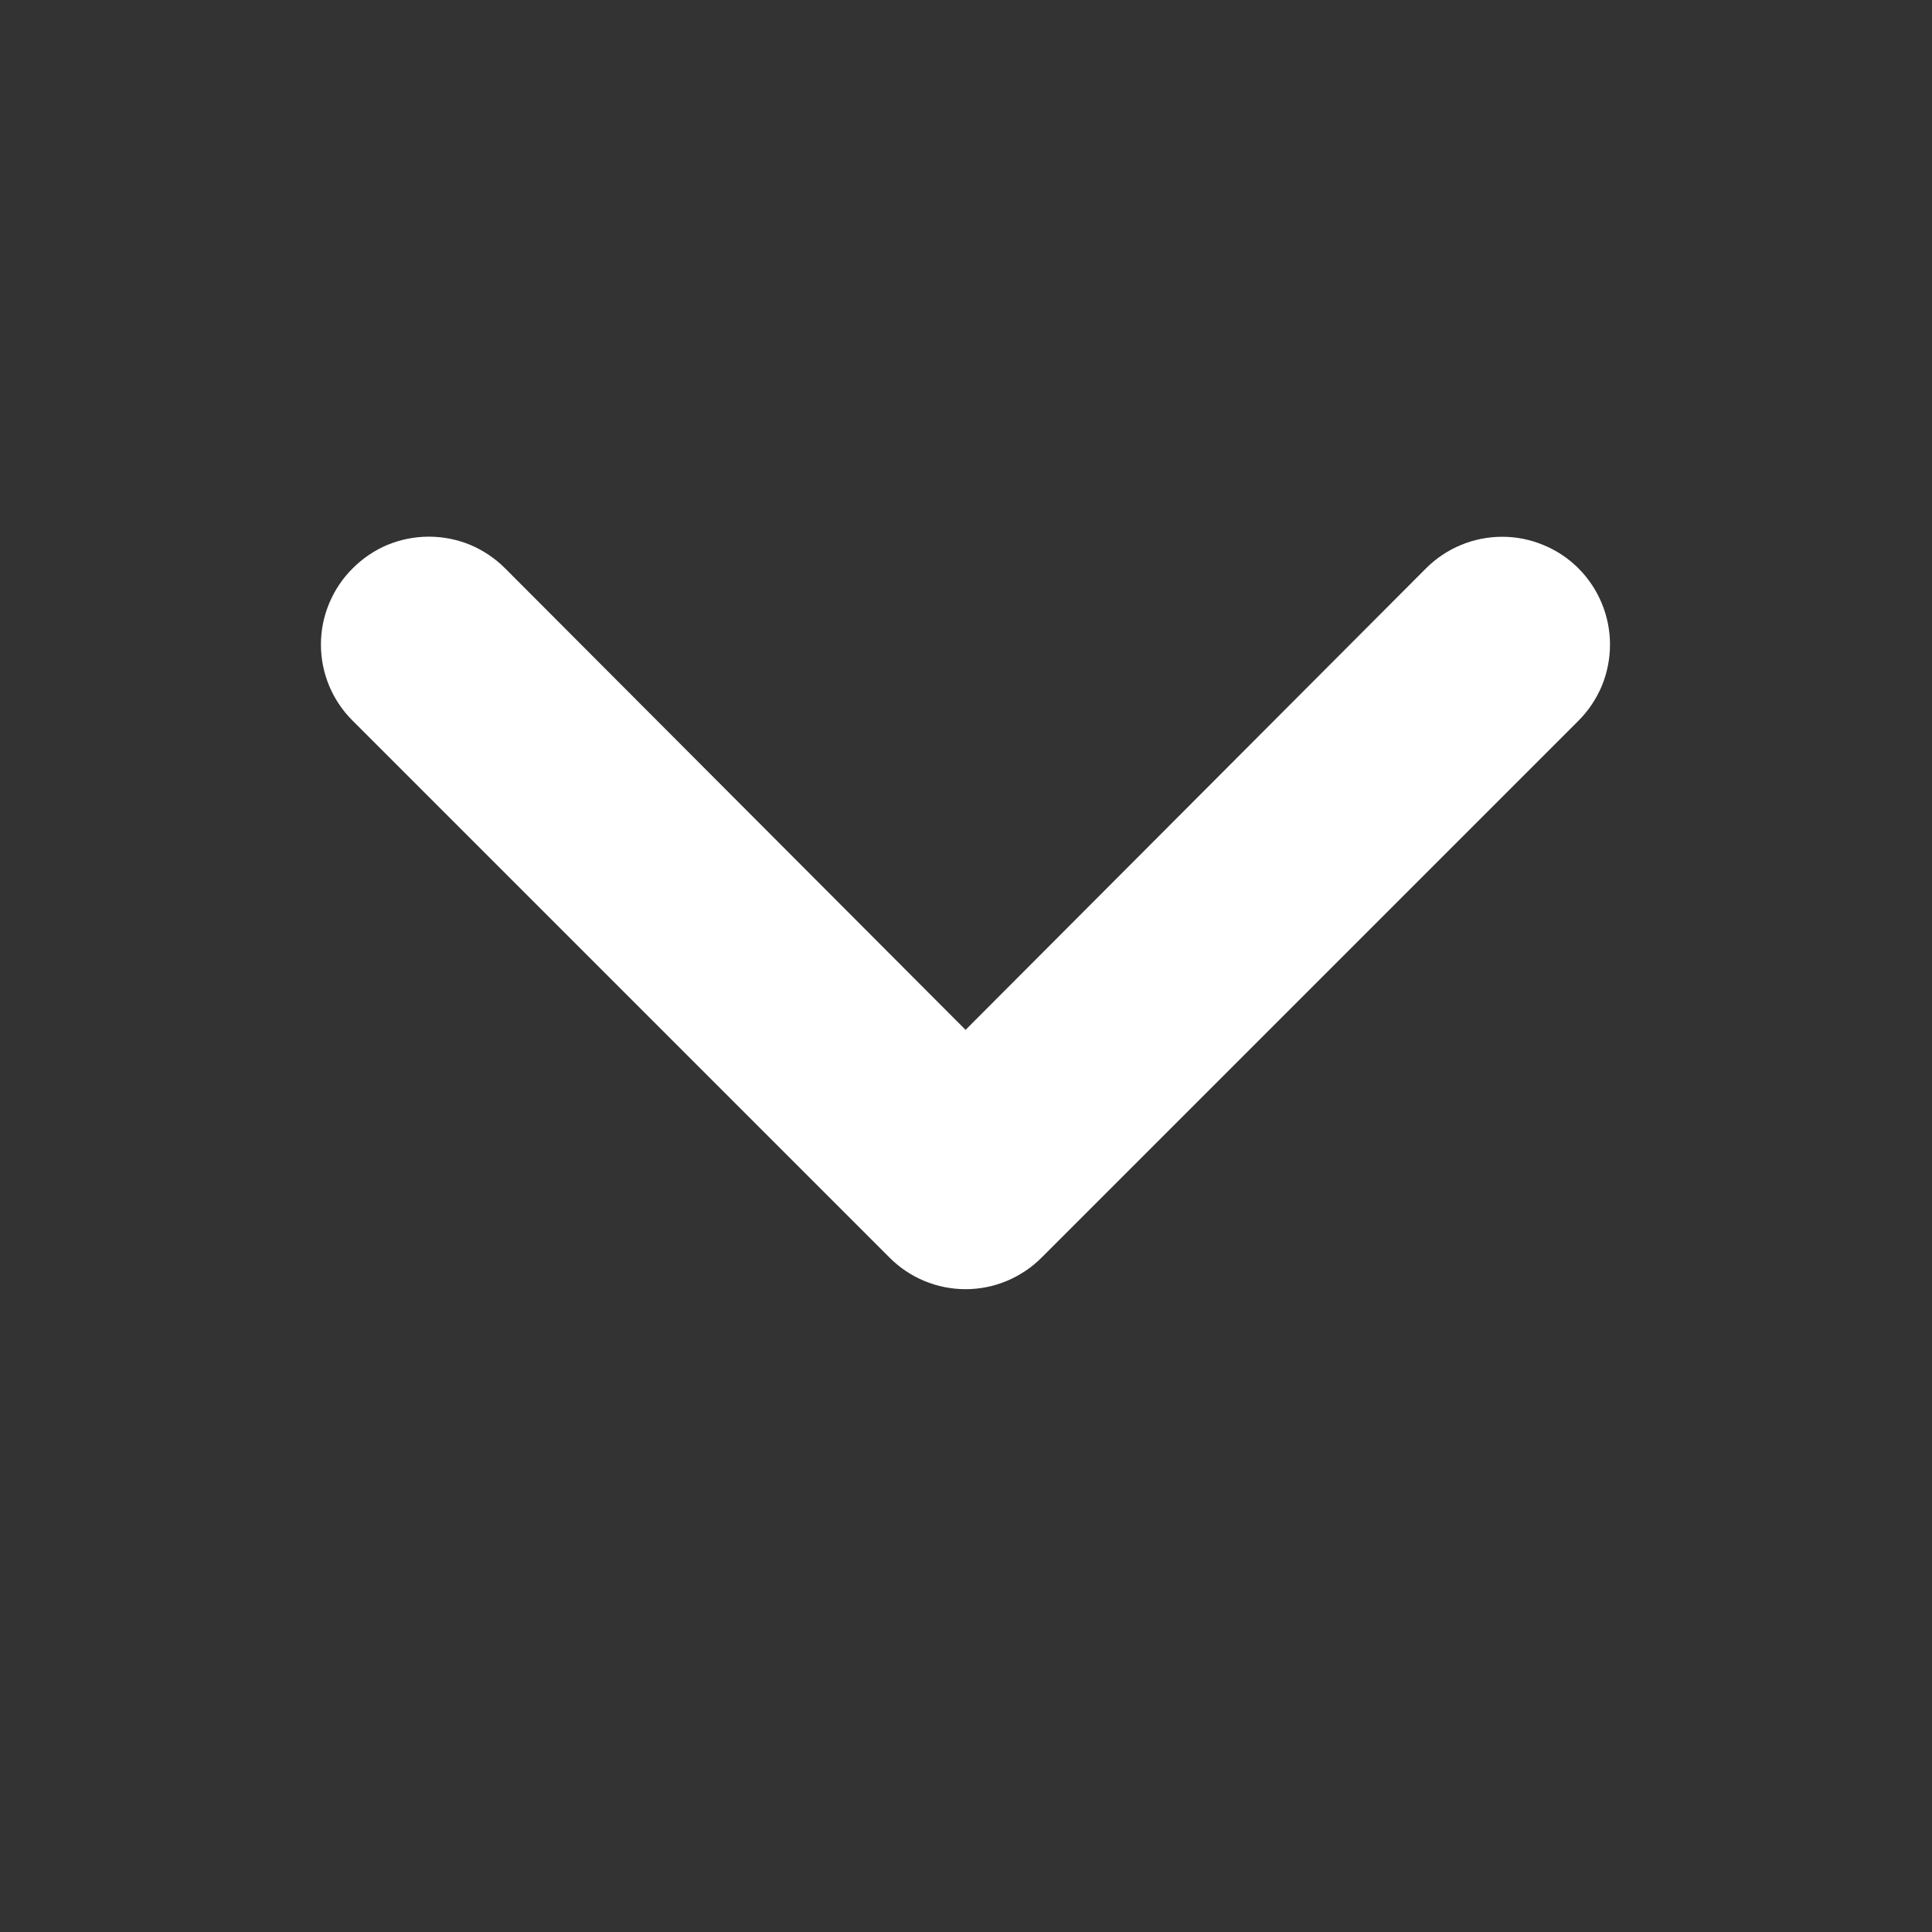 <svg width="18" height="18" viewBox="0 0 18 18" fill="none" xmlns="http://www.w3.org/2000/svg">
<rect x="0" y="0" width="18" height="18" fill="#333333" stroke="none"/>
<path d="M9.706 11.715L14.706 6.715C14.799 6.622 14.873 6.511 14.924 6.39C14.974 6.268 15 6.137 15 6.005C15 5.739 14.894 5.484 14.706 5.295C14.613 5.202 14.502 5.128 14.38 5.078C14.258 5.027 14.128 5.001 13.996 5.001C13.729 5.001 13.474 5.107 13.286 5.295L8.996 9.595L4.706 5.295C4.613 5.202 4.502 5.127 4.38 5.076C4.259 5.026 4.128 5 3.996 5C3.864 5 3.733 5.026 3.611 5.076C3.489 5.127 3.379 5.202 3.286 5.295C3.192 5.388 3.118 5.499 3.067 5.621C3.016 5.743 2.99 5.873 2.99 6.005C2.99 6.137 3.016 6.268 3.067 6.39C3.118 6.512 3.192 6.622 3.286 6.715L8.286 11.715C8.379 11.809 8.489 11.883 8.611 11.934C8.733 11.985 8.864 12.011 8.996 12.011C9.128 12.011 9.259 11.985 9.38 11.934C9.502 11.883 9.613 11.809 9.706 11.715Z" fill="white"/>
</svg>

